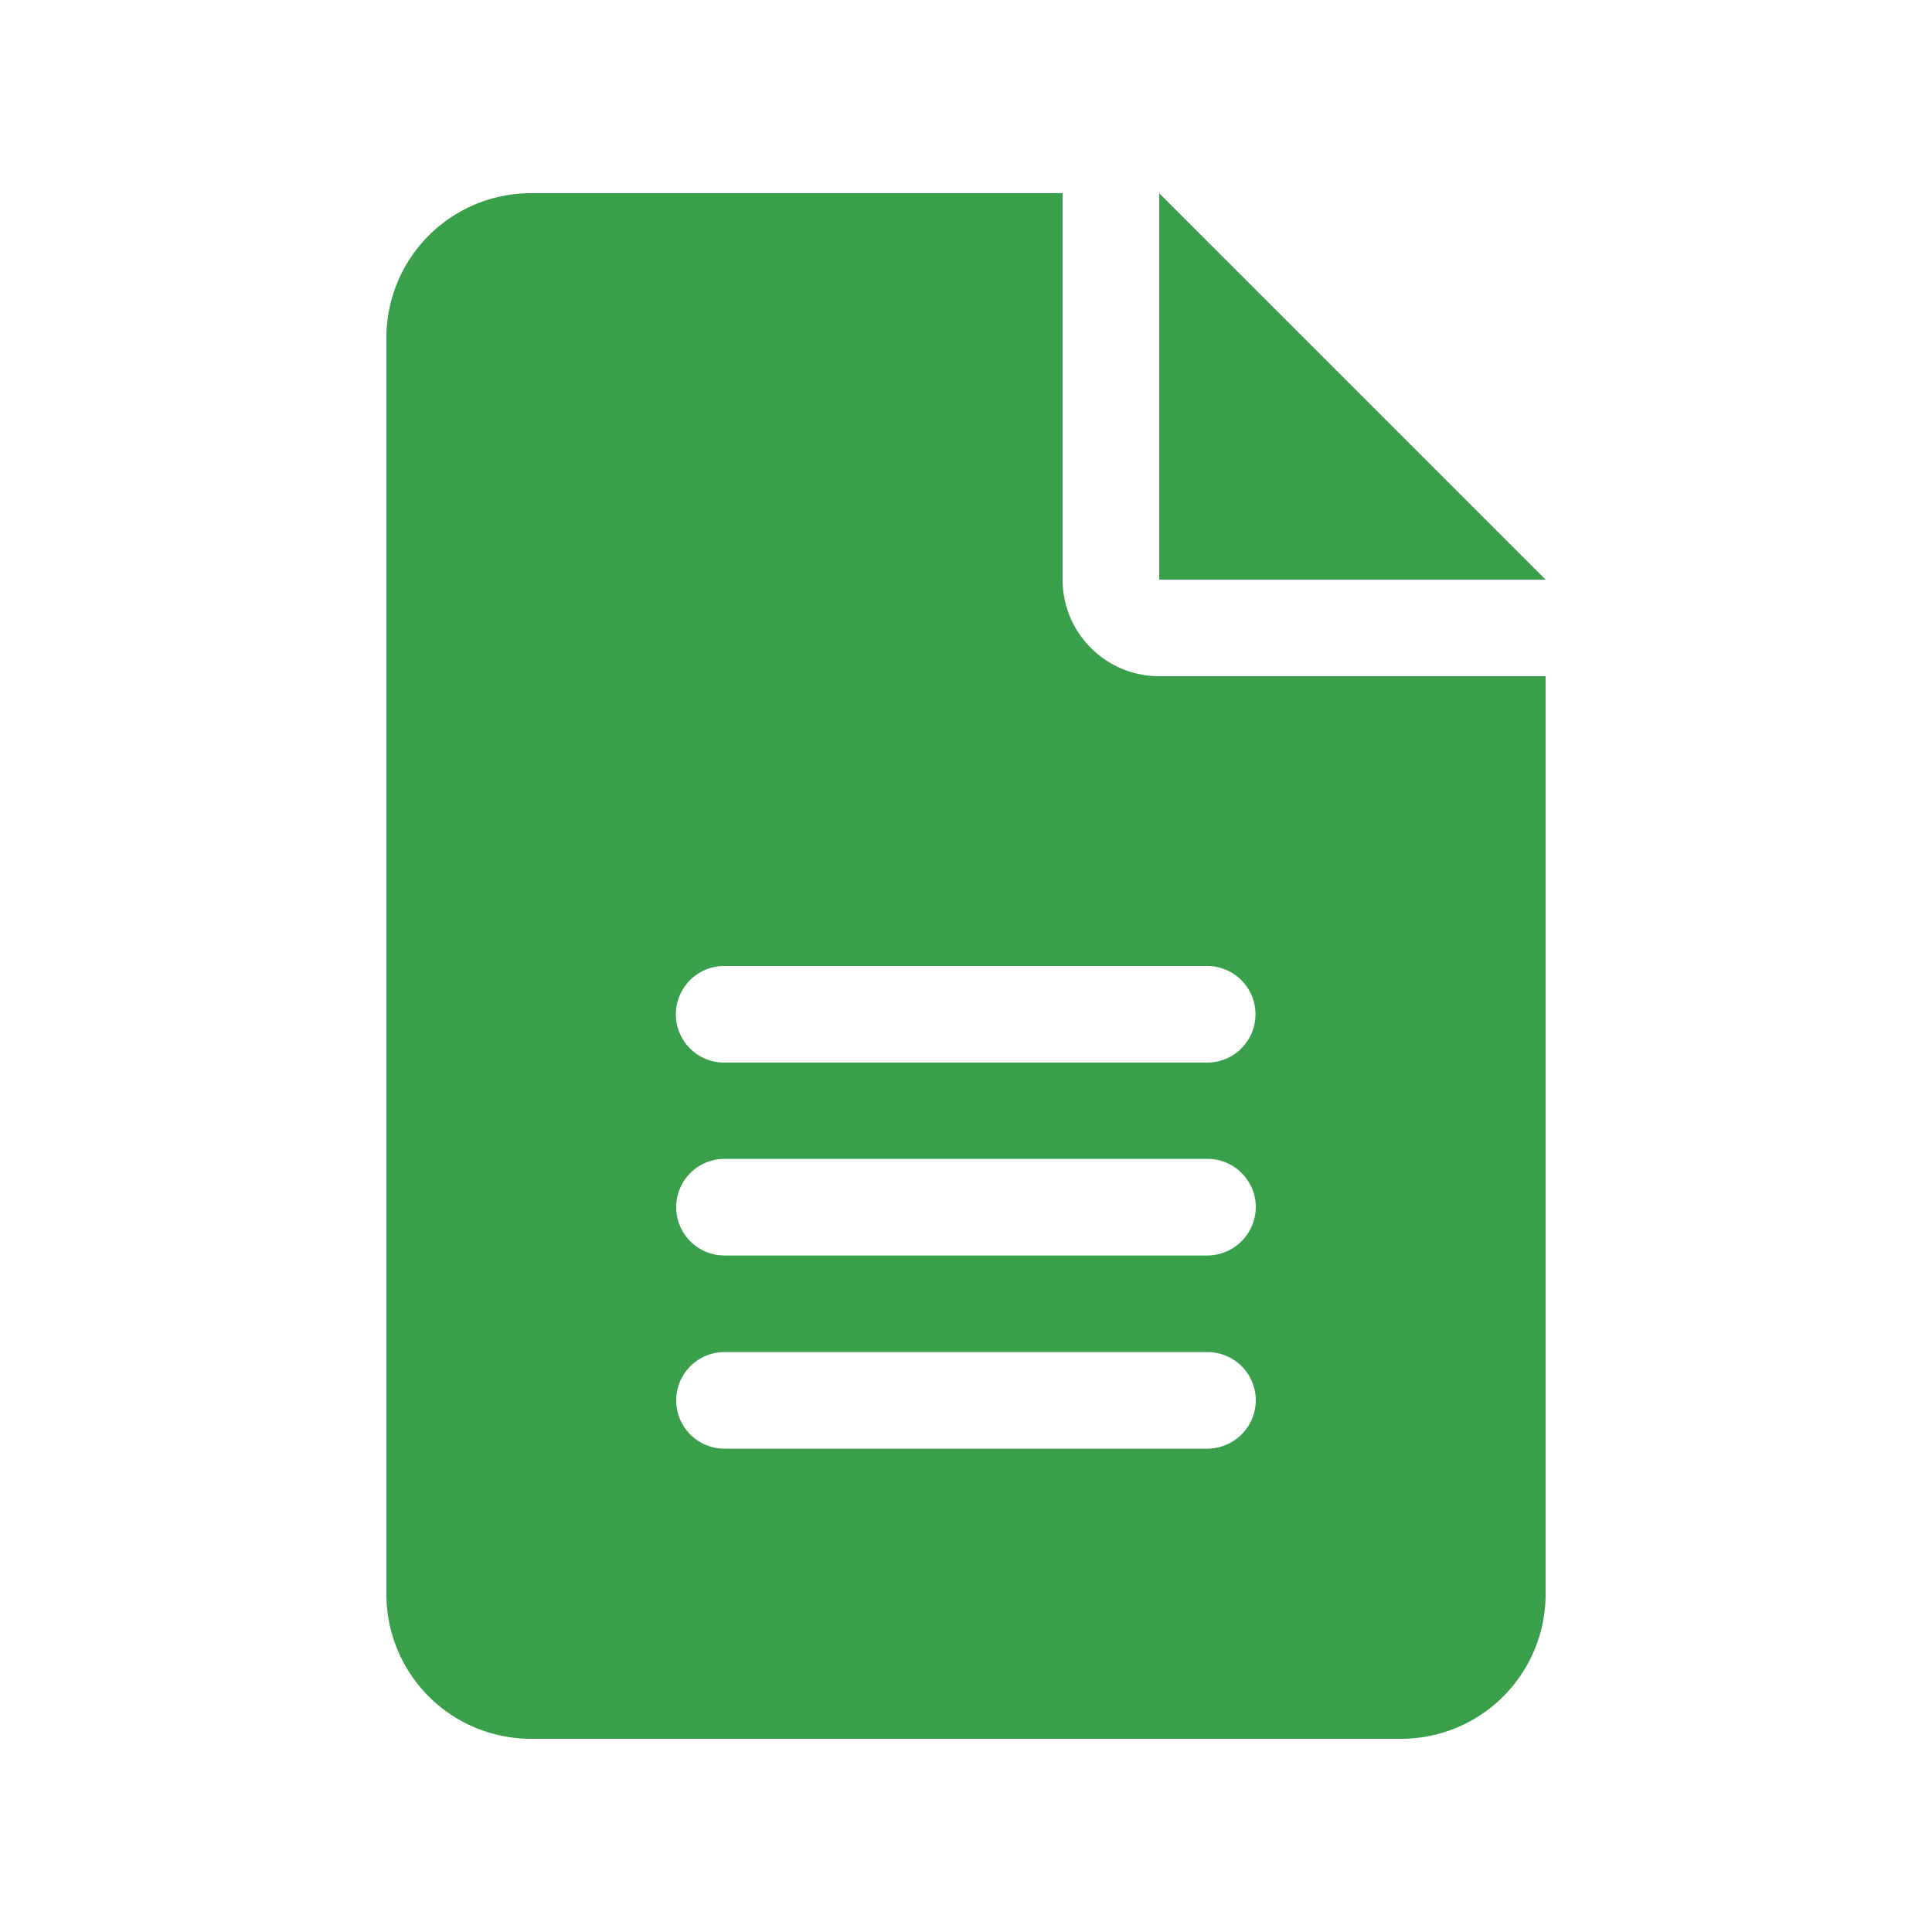 <svg id="Layer_1" data-name="Layer 1" xmlns="http://www.w3.org/2000/svg" viewBox="0 0 60 60"><defs><style>.cls-1{fill:#399f4a;}</style></defs><path class="cls-1" d="M36.07,21H48V49.47A4.49,4.49,0,0,1,43.48,54h-27A4.49,4.49,0,0,1,12,49.47V10.53A4.49,4.49,0,0,1,16.52,6H33V18A3,3,0,0,0,36.07,21Zm1.42,9h-15a1.5,1.5,0,0,0,0,3h15a1.5,1.5,0,1,0,0-3ZM39,37.49a1.5,1.5,0,0,0-1.5-1.5h-15a1.5,1.5,0,1,0,0,3h15A1.51,1.51,0,0,0,39,37.49Zm0,6a1.5,1.5,0,0,0-1.5-1.5h-15a1.5,1.5,0,1,0,0,3h15A1.51,1.51,0,0,0,39,43.48ZM48,18H36V6Z"/></svg>